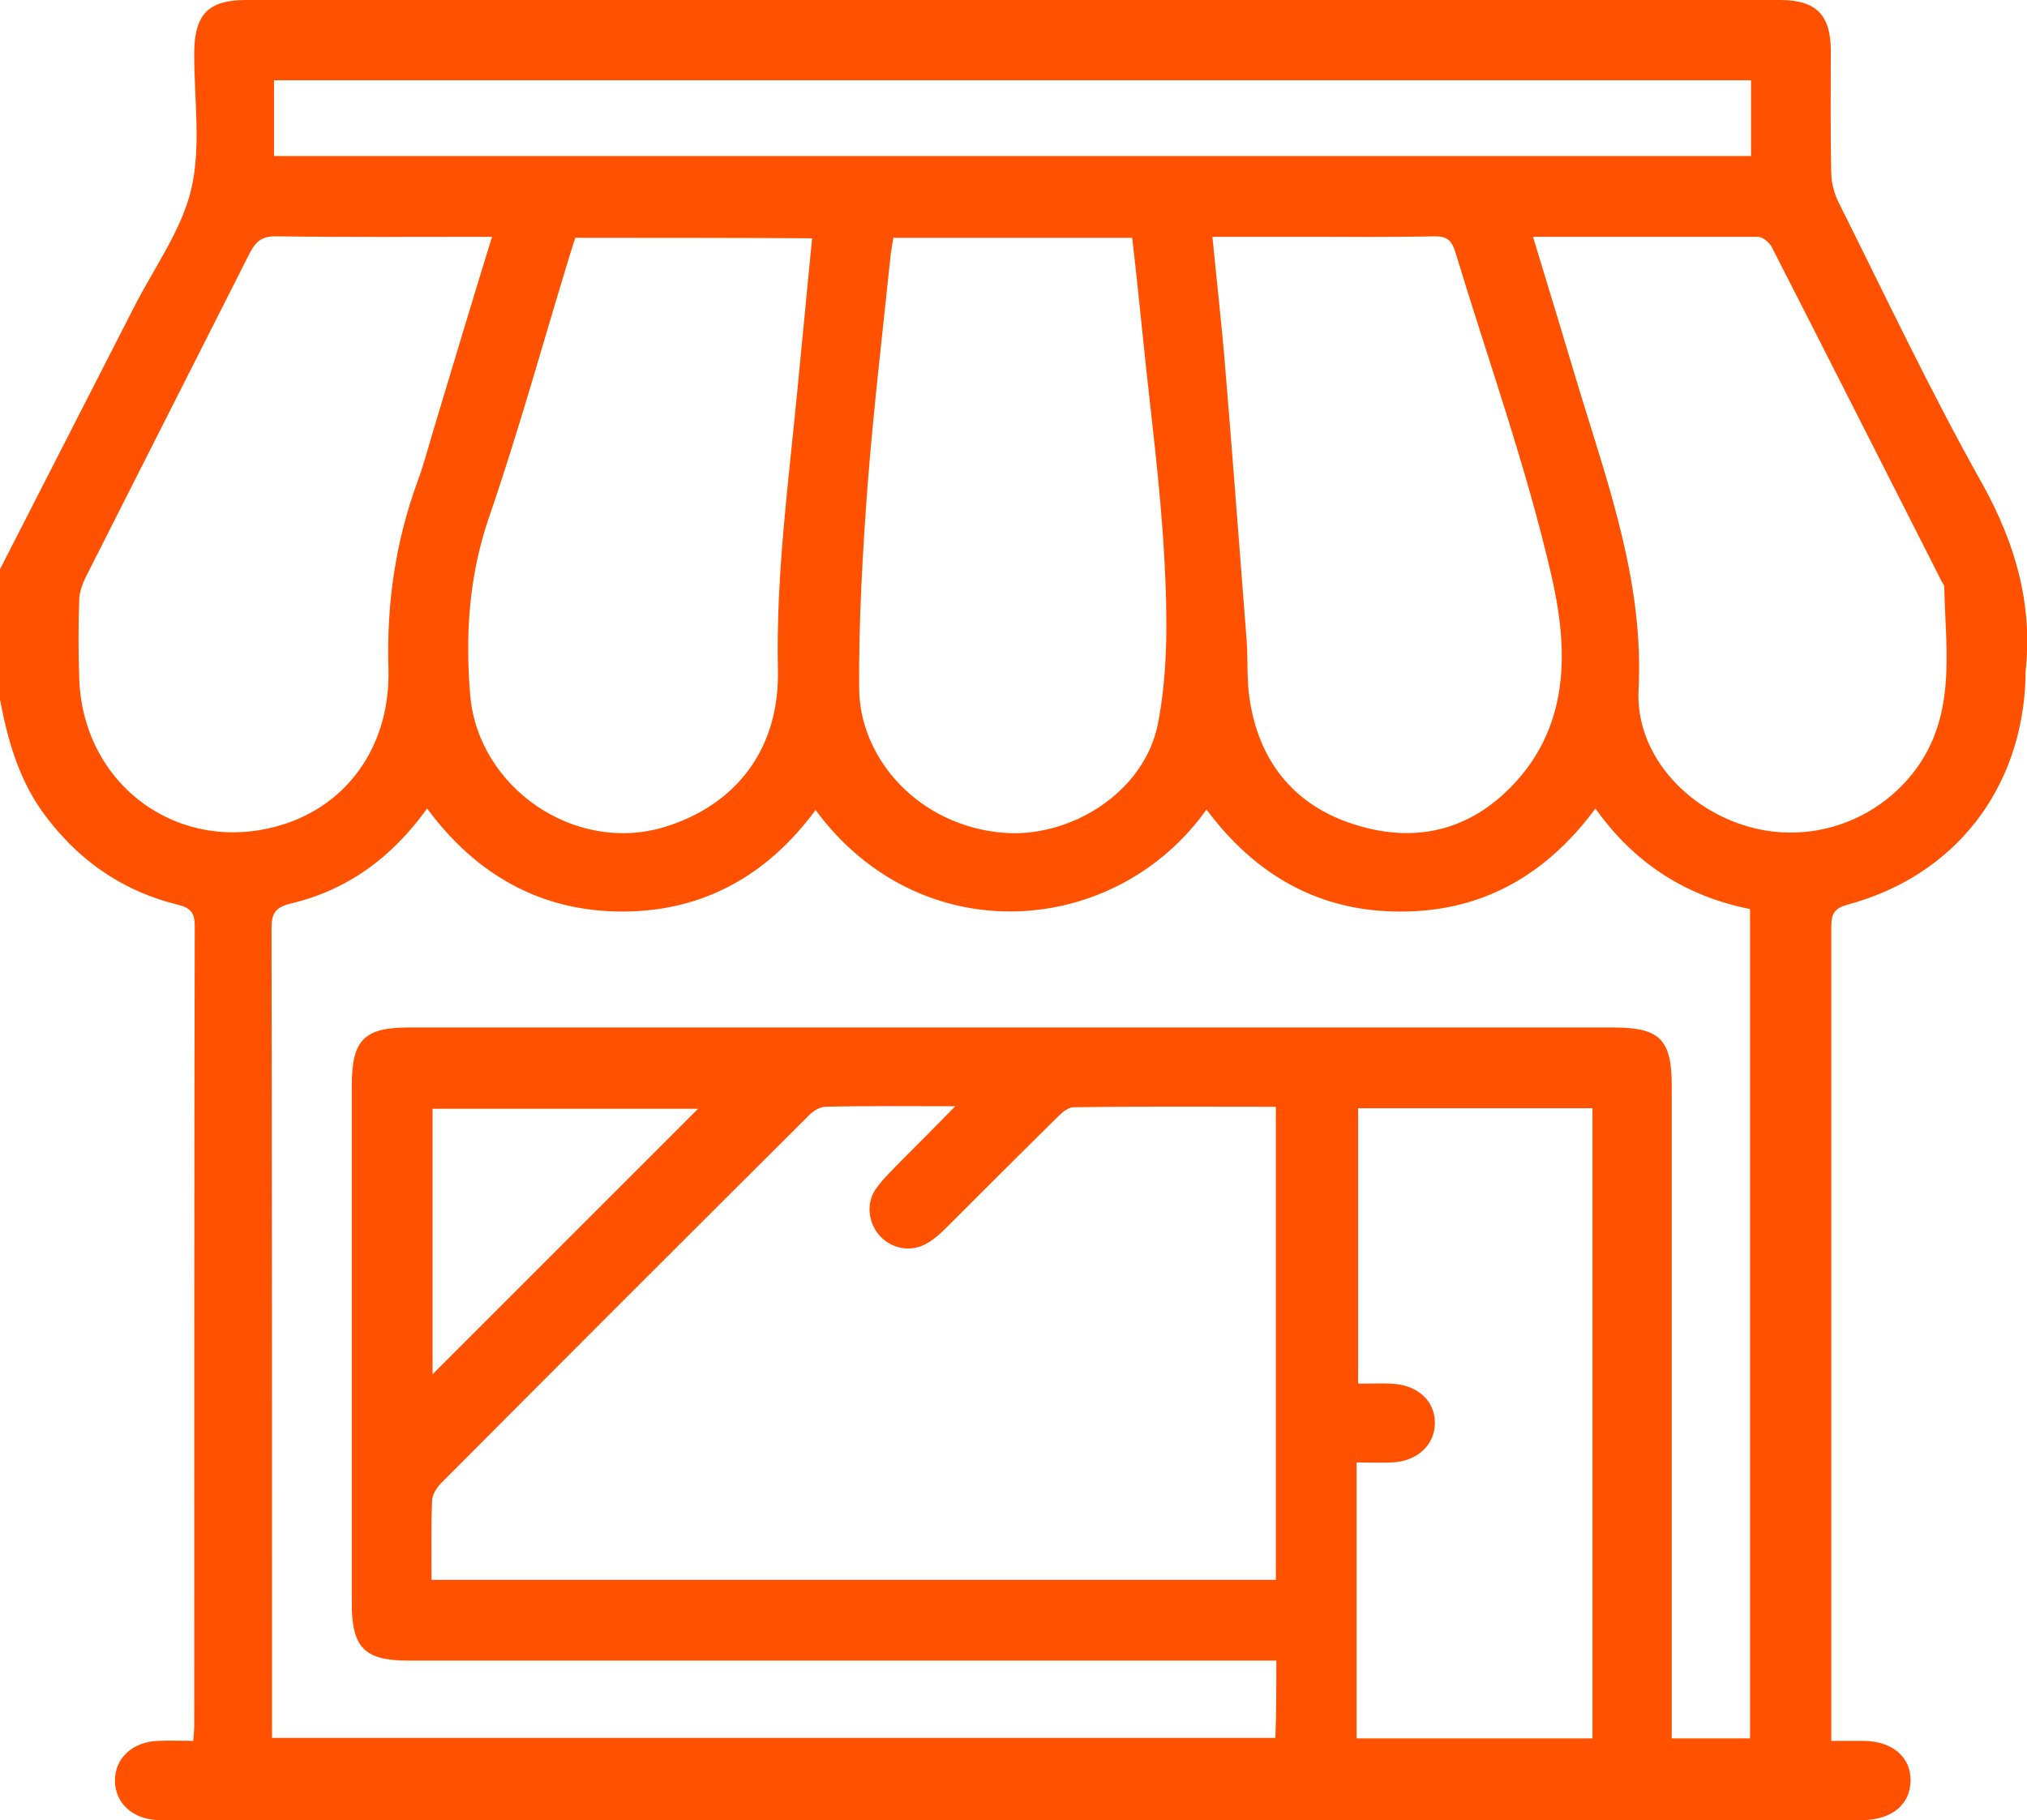 <?xml version="1.0" encoding="utf-8"?>
<!-- Generator: Adobe Illustrator 26.5.0, SVG Export Plug-In . SVG Version: 6.00 Build 0)  -->
<svg version="1.1" id="Capa_1" xmlns="http://www.w3.org/2000/svg" xmlns:xlink="http://www.w3.org/1999/xlink" x="0px" y="0px"
	 viewBox="0 0 409.1 367.4" style="enable-background:new 0 0 409.1 367.4;" xml:space="preserve">
<style type="text/css">
	.st0{fill:#FF5100;}
</style>
<g>
	<path class="st0" d="M0,141.2c0-8.8,0-17.6,0-26.3c9-17.6,18-35.2,27-52.8c4-7.9,9.6-15.5,11.6-23.9c2-8.6,0.6-18,0.6-27
		c0-0.3,0-0.5,0-0.8C39.3,2.9,42.1,0,49.6,0c103.2,0,206.5,0,309.7,0c7.2,0,10.2,3,10.2,10.2c0,8.2-0.1,16.5,0.1,24.7
		c0,2,0.6,4.2,1.5,6c9.5,19,18.6,38.3,29,56.8c6.7,12.1,10.2,24.3,8.7,38c0,0.4,0,0.8,0,1.2c-0.7,22.4-14.3,39.9-35.9,45.7
		c-3.3,0.9-3.3,2.5-3.3,5.1c0,53.1,0,106.2,0,159.3c0,1.4,0,2.8,0,4.4c2.6,0,4.6,0,6.6,0c5.8,0.1,9.5,3.3,9.4,8.1
		c-0.1,4.8-3.8,7.8-9.6,7.9c-0.7,0-1.3,0-2,0c-113.1,0-226.2,0-339.3,0c-0.9,0-1.9,0-2.8,0c-5.2-0.2-8.7-3.5-8.7-8s3.5-7.8,8.7-8
		c2.3-0.1,4.7,0,7.1,0c0.1-1.3,0.2-2.1,0.2-2.9c0-53.9,0-107.8,0.1-161.7c0-2.7-1-3.6-3.5-4.2c-11.6-2.9-20.6-9.4-27.5-19.1
		C3.6,156.7,1.5,149.1,0,141.2z M257.6,335.2c-2,0-3.5,0-5.1,0c-56.7,0-113.4,0-170.1,0c-8.8,0-11.4-2.6-11.4-11.5
		c0-34.9,0-69.7,0-104.6c0-9.2,2.5-11.7,11.5-11.7c81,0,162.1,0,243.1,0c9.4,0,11.8,2.4,11.8,11.8c0,42.3,0,84.6,0,127
		c0,1.6,0,3.1,0,4.7c5.6,0,10.7,0,15.8,0c0-55.9,0-111.5,0-167.4c-13-2.6-23.4-9.3-31.2-20.3c-9.9,13.4-22.8,20.8-39.2,20.8
		c-16.5,0.1-29.5-7.4-39.3-20.6c-18.3,25.8-57.6,29-78.9,0.1c-9.7,13.2-22.7,20.5-39,20.5c-16.4,0-29.5-7.4-39.4-20.8
		c-7.1,9.9-16.1,16.5-27.6,19.2c-3.2,0.8-3.8,2.1-3.8,5.1c0.1,53.1,0.1,106.2,0.1,159.3c0,1.4,0,2.8,0,4c67.9,0,135.2,0,202.5,0
		C257.6,345.7,257.6,340.8,257.6,335.2z M87.1,318.9c57.1,0,113.8,0,170.4,0c0-31.9,0-63.5,0-95.5c-13.8,0-27.3-0.1-40.8,0.1
		c-1.2,0-2.5,1.2-3.5,2.2c-7.5,7.4-14.9,14.8-22.3,22.2c-1.1,1.1-2.3,2.2-3.7,3c-3.1,1.9-7,1.3-9.5-1.3c-2.4-2.5-3-6.6-1-9.5
		c1.5-2.2,3.5-4,5.3-5.9c3.4-3.4,6.8-6.8,10.8-10.9c-9.5,0-17.8-0.1-26.2,0.1c-1.2,0-2.7,1-3.6,2c-24.7,24.6-49.3,49.2-73.9,73.9
		c-0.9,0.9-1.9,2.4-1.9,3.7C87,308.3,87.1,313.4,87.1,318.9z M180.3,48c-0.2,1.4-0.5,2.7-0.6,4c-1.6,15.3-3.4,30.7-4.6,46
		c-1,13.6-1.8,27.3-1.7,41c0.1,14.2,12.1,27.7,29.1,29.1c13.4,1.1,28.4-8,31.2-22c2.1-10.8,1.9-22.2,1.3-33.3
		c-0.8-14.9-2.8-29.6-4.3-44.4c-0.7-6.8-1.4-13.6-2.2-20.4C212.2,48,196.4,48,180.3,48z M116.1,48c-0.4,1.3-0.8,2.5-1.2,3.8
		c-5.4,17.7-10.3,35.5-16.3,52.9c-4,11.8-4.7,23.6-3.7,35.7c1.7,18.7,21.1,31.9,39,26.6c14.7-4.4,23.5-15.9,23.1-31.9
		c-0.4-18.8,2.1-37.4,3.9-56c1-10.3,2-20.5,3-31C147.8,48,132,48,116.1,48z M244.7,47.8c0.8,8.3,1.7,16.2,2.4,24.2
		c1.6,19.1,3,38.1,4.5,57.2c0.3,4,0,8,0.6,11.9c2,13.2,9.6,22.1,22.4,25.7c12.4,3.5,23.2,0.2,31.7-9.4c10.8-12.2,10-27.4,6.8-41.3
		C308,94,300.3,72.6,293.7,50.8c-0.7-2.2-1.6-3.1-4.1-3.1c-9,0.2-18.1,0.1-27.1,0.1C256.7,47.8,250.9,47.8,244.7,47.8z M99.3,47.8
		c-15,0-29.4,0.1-43.7-0.1c-2.7,0-3.9,1-5.1,3.2c-11,21.8-22.1,43.6-33.1,65.4c-0.7,1.4-1.3,3-1.4,4.5c-0.2,5.4-0.2,10.9,0,16.4
		c0.9,22.1,21.3,36.1,42.1,28.9c12.6-4.4,20.7-16.1,20.3-31.1c-0.4-13.1,1.4-25.6,5.9-37.9c1.3-3.5,2.2-7.1,3.3-10.7
		C91.4,73.8,95.2,61.1,99.3,47.8z M309.4,47.8c3.3,10.8,6.4,21.1,9.5,31.4c6,19.6,12.9,38.9,11.8,60.1c-0.6,12.5,9,23.3,21,27.2
		c12.2,4,25.4,0.1,33.6-9.5c9.8-11.5,7.4-25.1,7.1-38.5c0-0.4-0.3-0.7-0.5-1.1c-11.4-22.5-22.8-45-34.3-67.5c-0.5-1-1.9-2.1-2.8-2.1
		C339.9,47.8,325,47.8,309.4,47.8z M273.8,350.9c16.1,0,31.8,0,47.6,0c0-42.6,0-84.8,0-127.2c-16,0-31.7,0-47.3,0
		c0,18.7,0,37.1,0,55.6c2.5,0,4.6-0.1,6.7,0c5.2,0.2,8.8,3.4,8.8,7.9s-3.6,7.8-8.7,8c-2.3,0.1-4.7,0-7.1,0
		C273.8,314.2,273.8,332.4,273.8,350.9z M55.3,31.5c99.6,0,198.9,0,298.1,0c0-5.3,0-10.3,0-15.3c-99.5,0-198.7,0-298.1,0
		C55.3,21.4,55.3,26.3,55.3,31.5z M140.9,223.8c-17.6,0-35.6,0-53.6,0c0,18.2,0,36.1,0,53.6C105.2,259.5,123.1,241.6,140.9,223.8z"
		/>
</g>
</svg>
